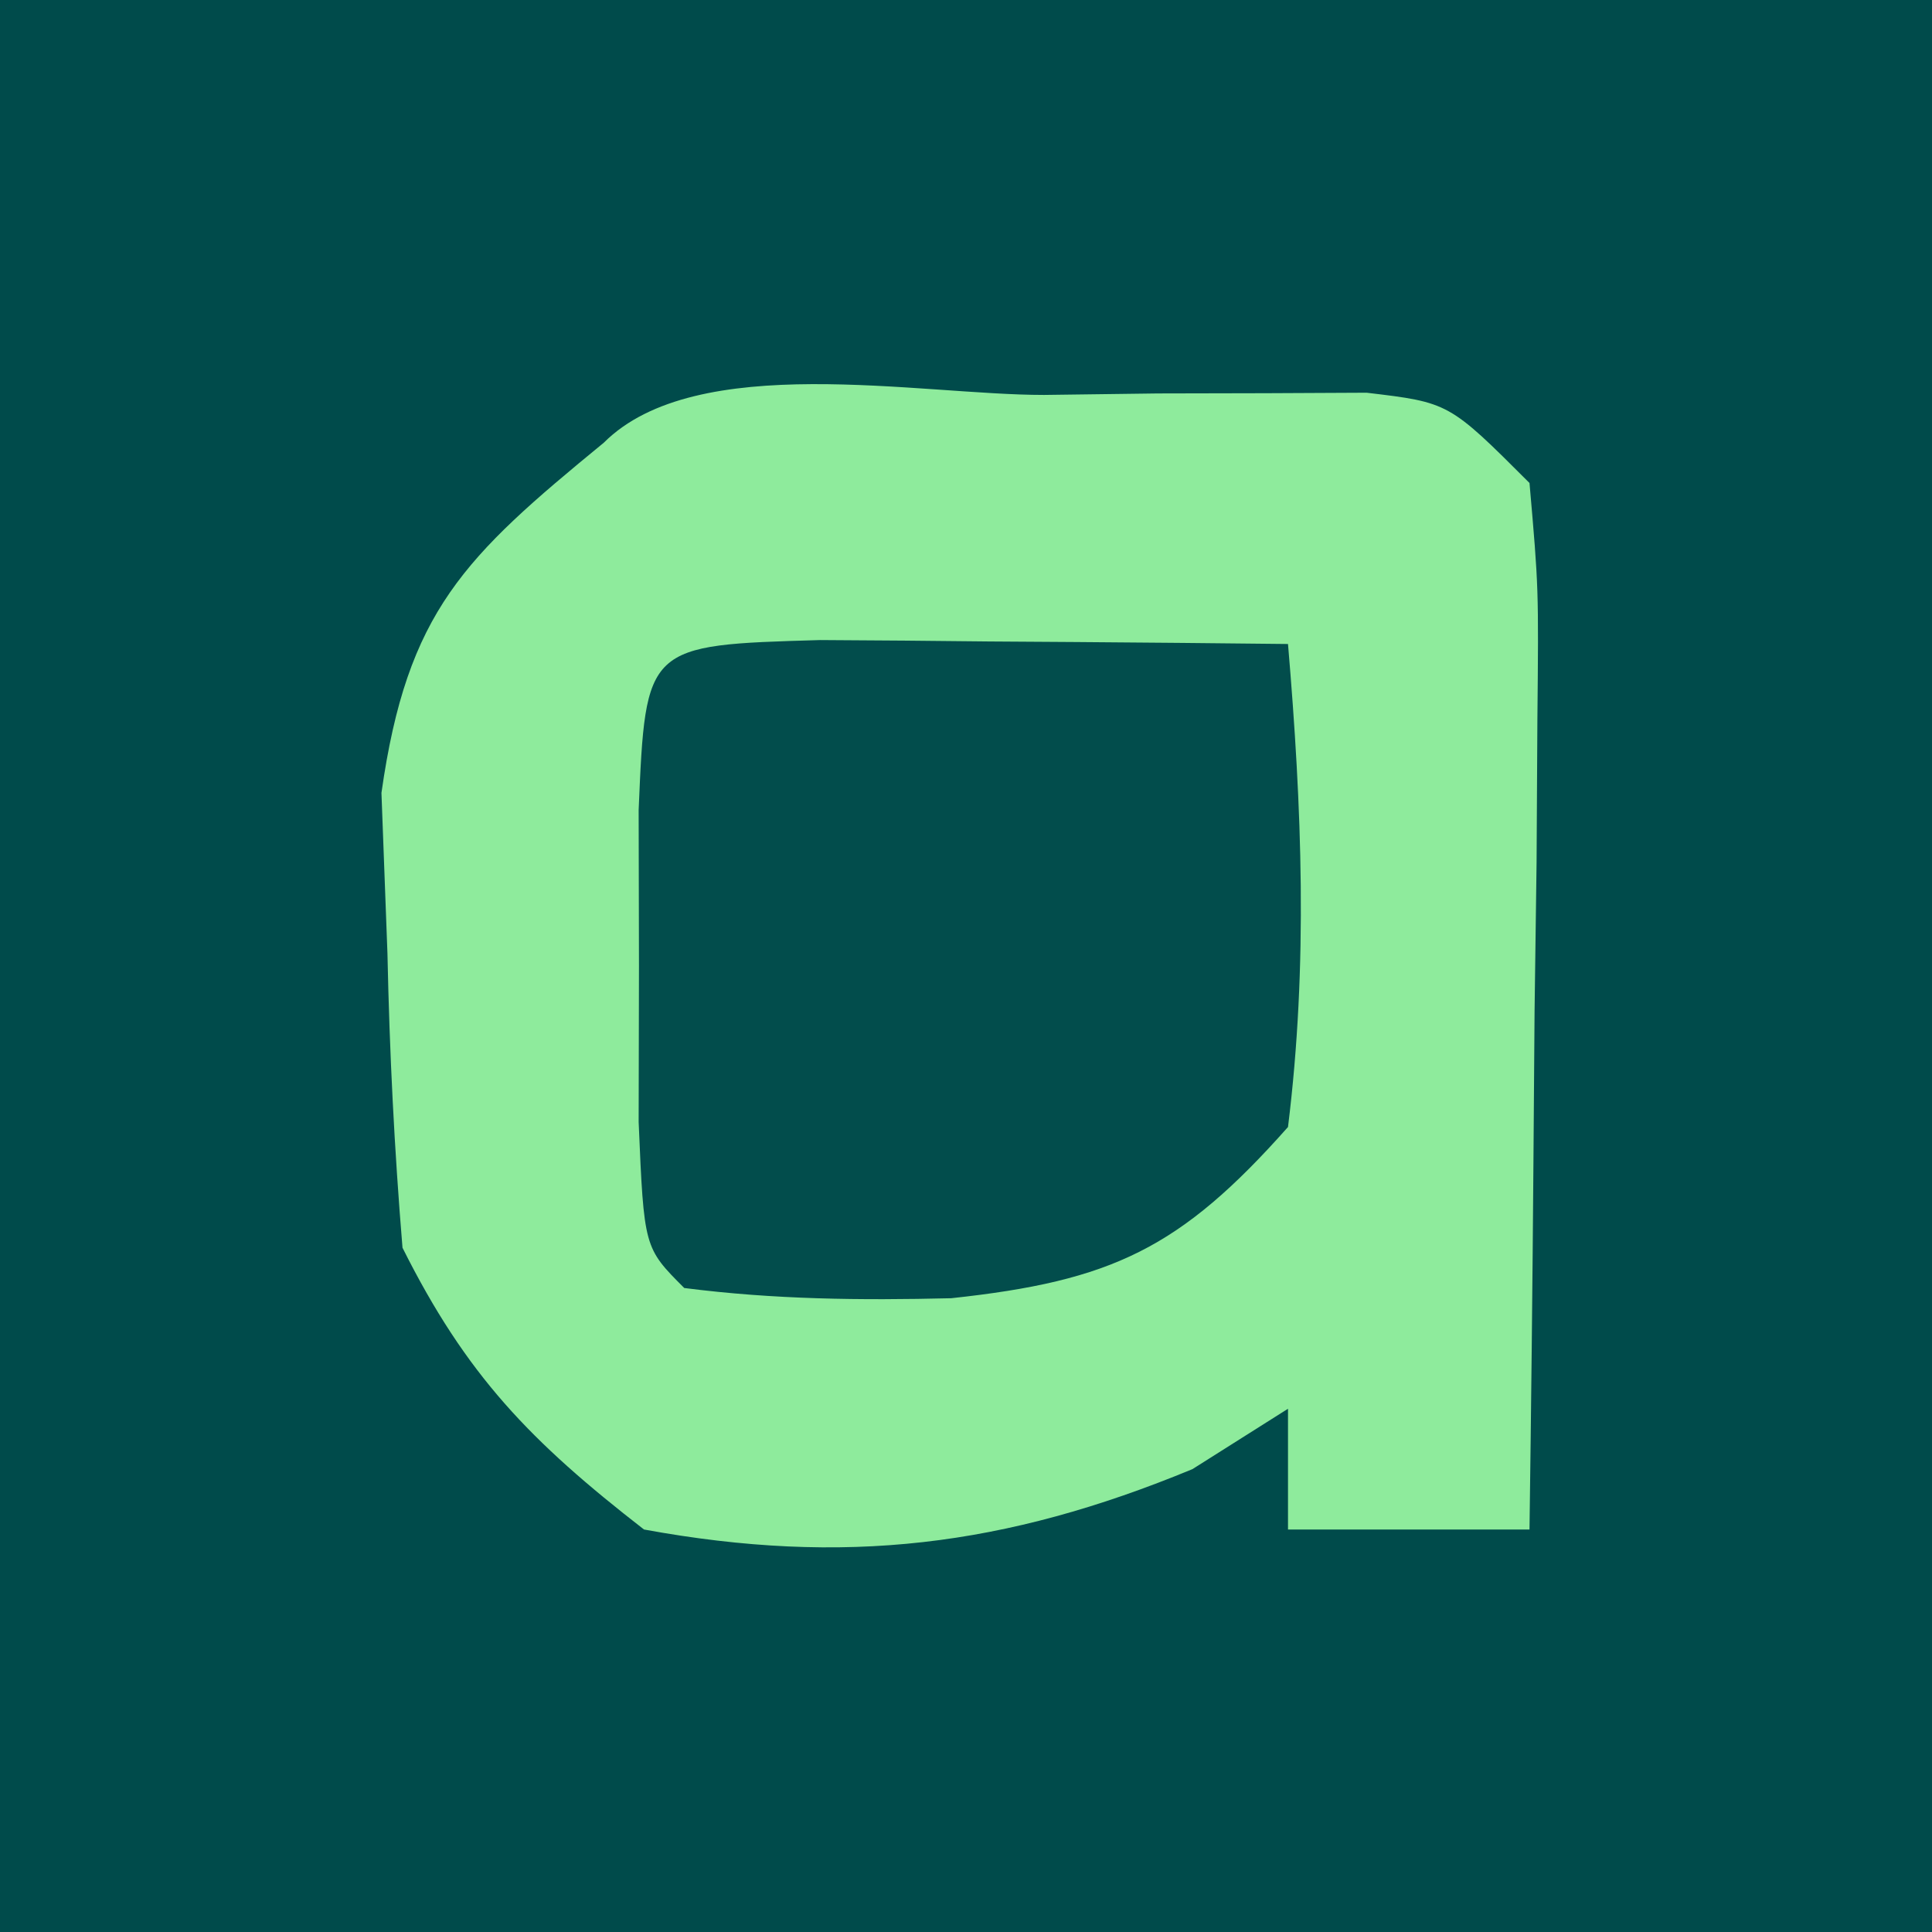 <?xml version="1.0" encoding="UTF-8"?>
<svg version="1.1" xmlns="http://www.w3.org/2000/svg" width="48" height="48">
<path d="M0 0 C15.84 0 31.68 0 48 0 C48 15.84 48 31.68 48 48 C32.16 48 16.32 48 0 48 C0 32.16 0 16.32 0 0 Z " fill="#004B4B" transform="translate(0,0)"/>
<path d="M0 0 C1.399 -0.018 1.399 -0.018 2.826 -0.037 C4.163 -0.04 4.163 -0.04 5.527 -0.043 C6.348 -0.047 7.169 -0.051 8.015 -0.055 C10.062 0.188 10.062 0.188 12.062 2.188 C12.29 4.801 12.29 4.801 12.258 8.07 C12.251 9.237 12.245 10.404 12.238 11.605 C12.222 12.829 12.205 14.052 12.188 15.312 C12.178 16.544 12.169 17.775 12.16 19.043 C12.137 22.091 12.104 25.139 12.062 28.188 C10.082 28.188 8.102 28.188 6.062 28.188 C6.062 27.198 6.062 26.207 6.062 25.188 C5.279 25.683 4.495 26.177 3.688 26.688 C-0.964 28.612 -4.968 29.099 -9.938 28.188 C-12.762 25.997 -14.353 24.357 -15.938 21.188 C-16.141 18.731 -16.261 16.335 -16.312 13.875 C-16.361 12.559 -16.41 11.243 -16.461 9.887 C-15.821 5.366 -14.405 4.031 -10.938 1.188 C-8.637 -1.113 -3.09 0.002 0 0 Z " fill="#8EEB9C" transform="translate(25.938,9.812)"/>
<path d="M0 0 C1.395 0.007 2.789 0.019 4.184 0.035 C4.895 0.04 5.605 0.044 6.338 0.049 C8.099 0.061 9.86 0.079 11.621 0.098 C11.965 4.153 12.122 8.051 11.621 12.098 C8.945 15.117 7.244 15.924 3.254 16.352 C1 16.406 -1.143 16.385 -3.379 16.098 C-4.379 15.098 -4.379 15.098 -4.512 11.973 C-4.509 10.694 -4.507 9.415 -4.504 8.098 C-4.506 6.819 -4.509 5.54 -4.512 4.223 C-4.338 0.125 -4.338 0.125 0 0 Z " fill="#024D4C" transform="translate(20.379,15.902)"/>
</svg>
